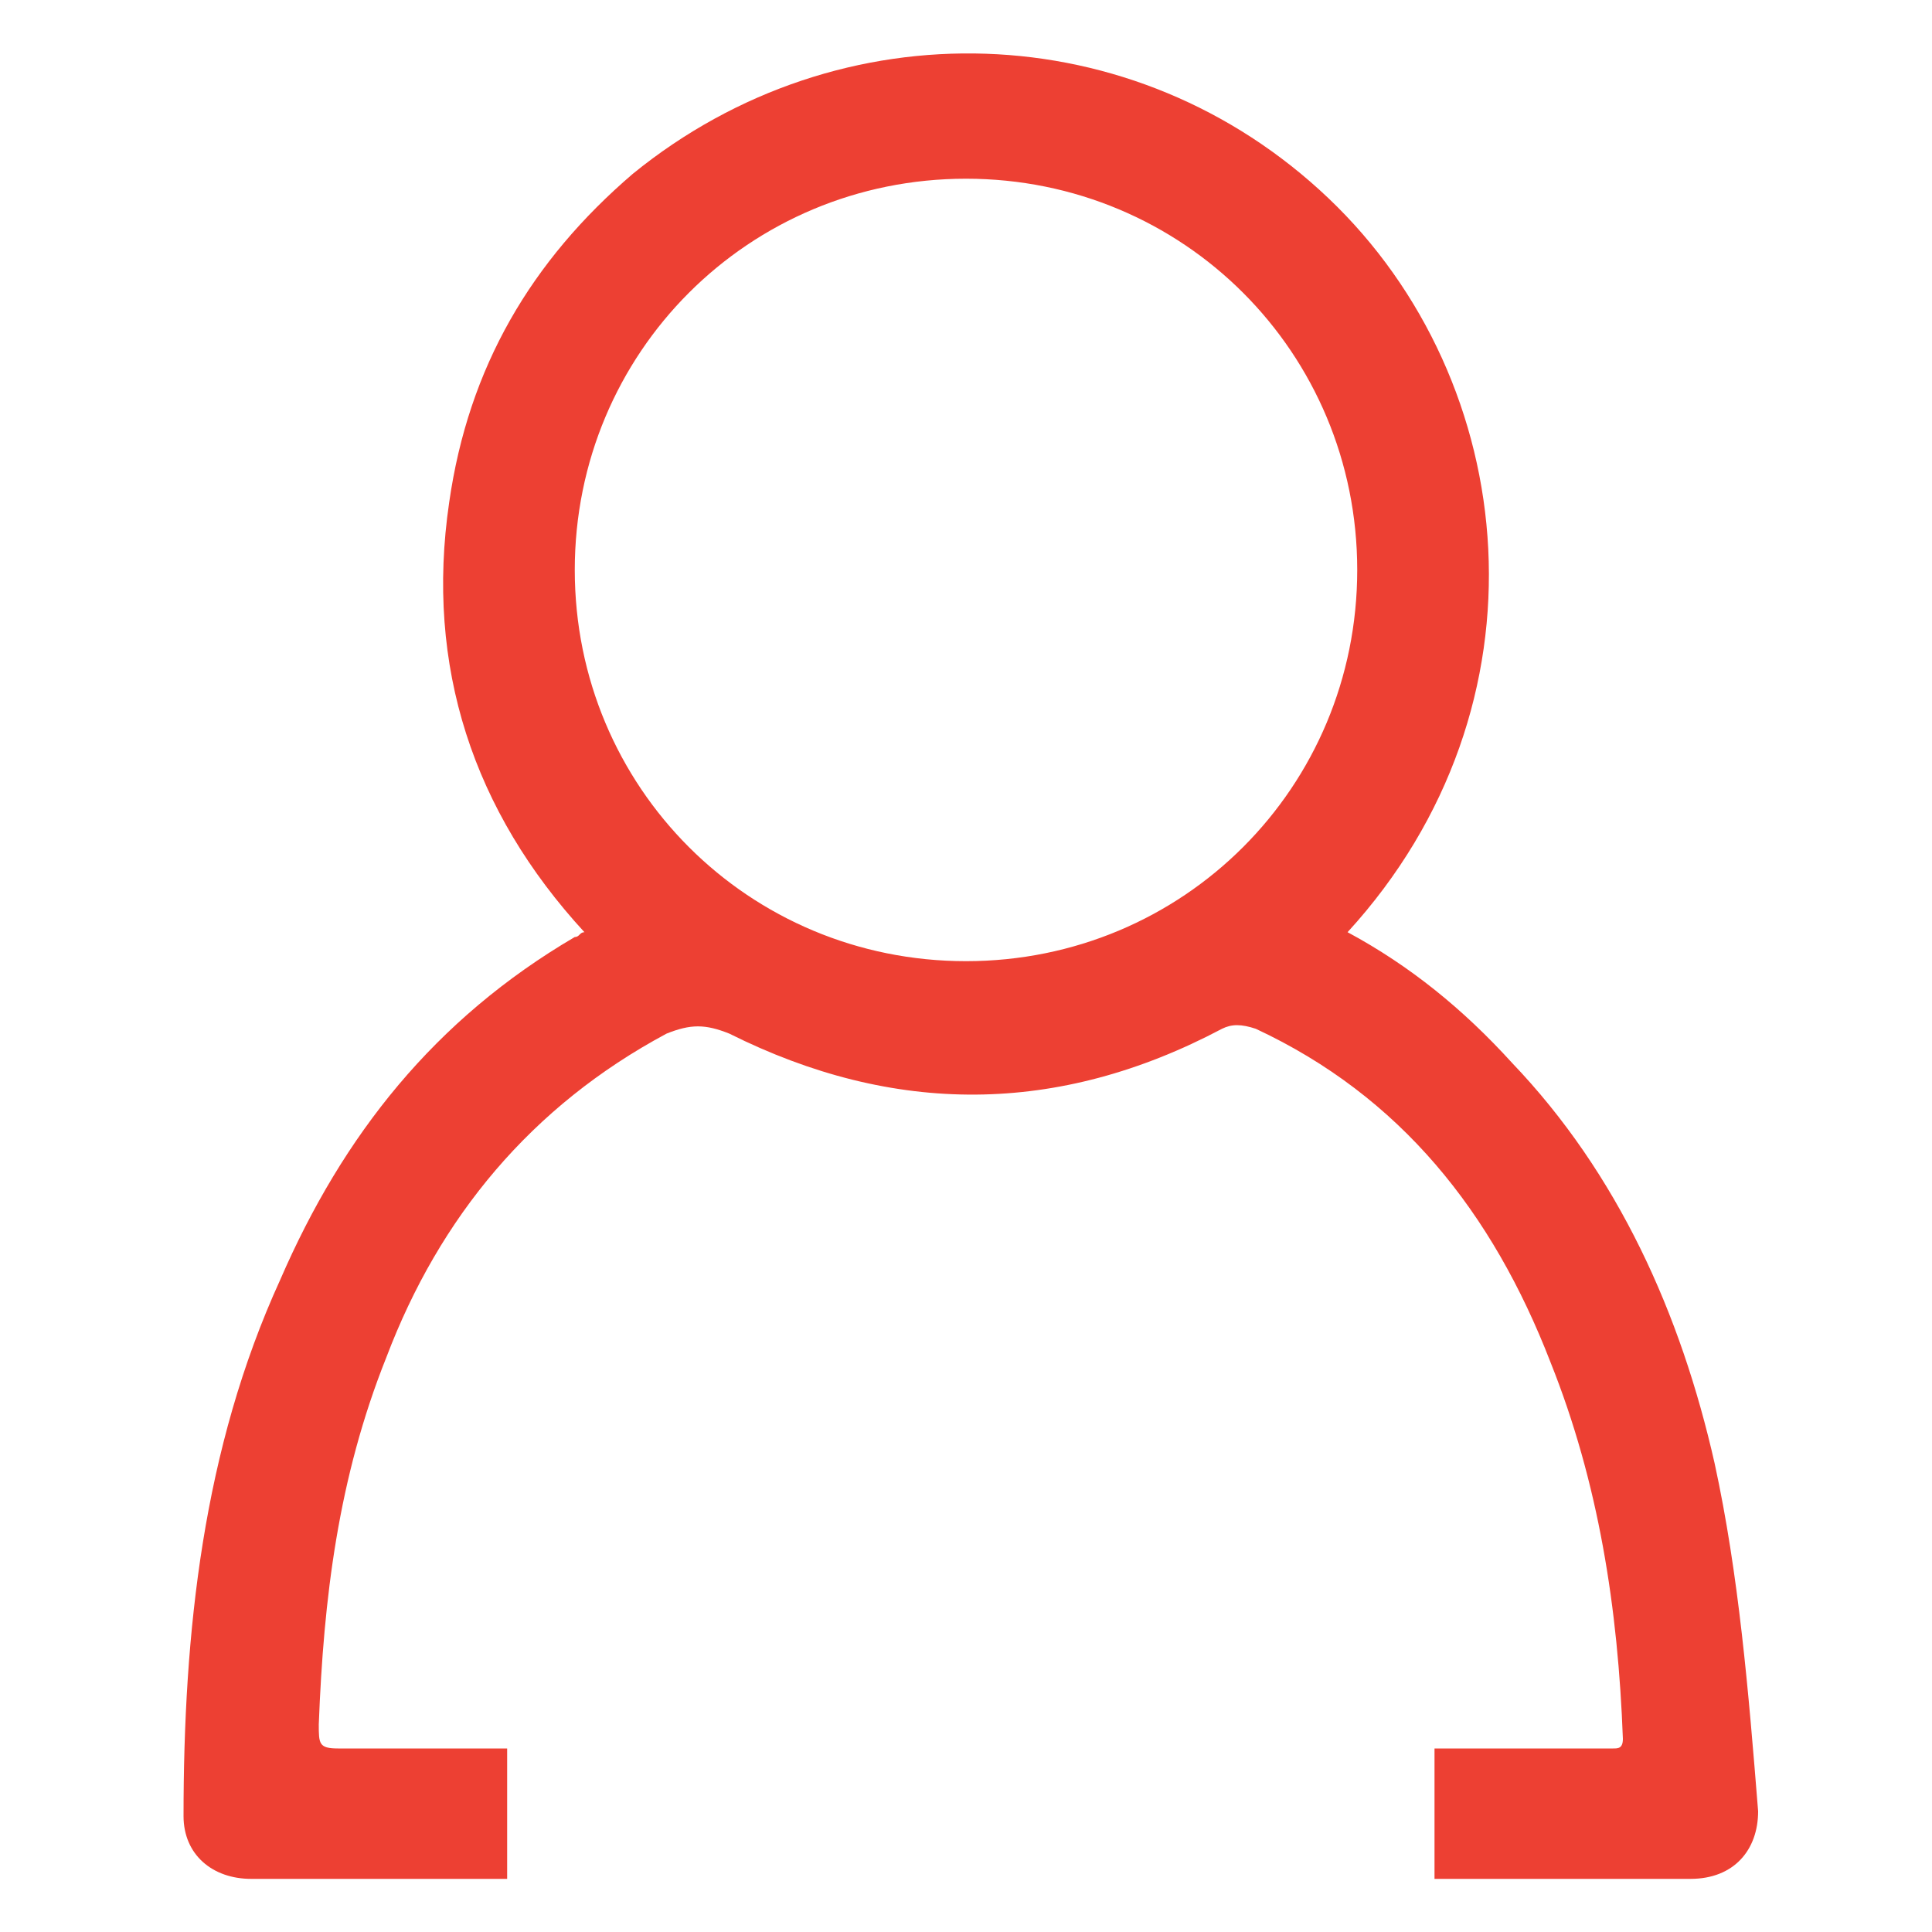 <?xml version="1.0" encoding="utf-8"?>
<!-- Generator: Adobe Illustrator 26.0.1, SVG Export Plug-In . SVG Version: 6.00 Build 0)  -->
<svg version="1.1" id="Layer_1" xmlns="http://www.w3.org/2000/svg" xmlns:xlink="http://www.w3.org/1999/xlink" x="0px" y="0px"
	 viewBox="0 0 40 40" style="enable-background:new 0 0 40 40;" xml:space="preserve">
<style type="text/css">
	.st0{fill:#ed4033;}
	.st1{fill:none;stroke:#FFFFFF;stroke-miterlimit:10;}
	.st2{fill:#EF4123;}
	.st3{fill:#ed4033;}
</style>
<g>
	<path class="st0" d="M35.5,30.3c-0.7-3.1-2-6-4.2-8.3c-1-1.1-2.1-2-3.4-2.7c4.3-4.7,3.6-11.4-0.4-15.2c-4-3.8-10.1-4-14.4-0.5
		c-2.1,1.8-3.4,4-3.8,6.8c-0.5,3.4,0.5,6.4,2.8,8.9c-0.1,0-0.1,0.1-0.2,0.1c-2.9,1.7-4.8,4.1-6.1,7.1c-1.6,3.5-2,7.3-2,11.1
		c0,0.8,0.6,1.3,1.4,1.3c2.1,0,3.2,0,5.3,0v-2.7c-1.6,0-2,0-3.5,0c-0.4,0-0.4-0.1-0.4-0.5C6.7,33.1,7,30.6,8,28.1
		c1.1-2.9,3-5.2,5.8-6.7c0.5-0.2,0.8-0.2,1.3,0c3.4,1.7,6.8,1.7,10.2-0.1c0.2-0.1,0.4-0.1,0.7,0c3,1.4,4.9,3.8,6.1,6.9
		c1,2.5,1.4,5.1,1.5,7.8c0,0.2-0.1,0.2-0.2,0.2c-0.1,0-0.2,0-0.3,0c-1.5,0-1.9,0-3.4,0v2.7c2.1,0,3.1,0,5.3,0c0.9,0,1.4-0.6,1.4-1.4
		C36.2,35,36,32.6,35.5,30.3z M20,19.9c-4.5,0-8.1-3.6-8.1-8.1c0-4.5,3.6-8.1,8.1-8.1c4.5,0,8.1,3.6,8.1,8.1
		C28.1,16.3,24.5,19.9,20,19.9z"/>
</g>
</svg>
